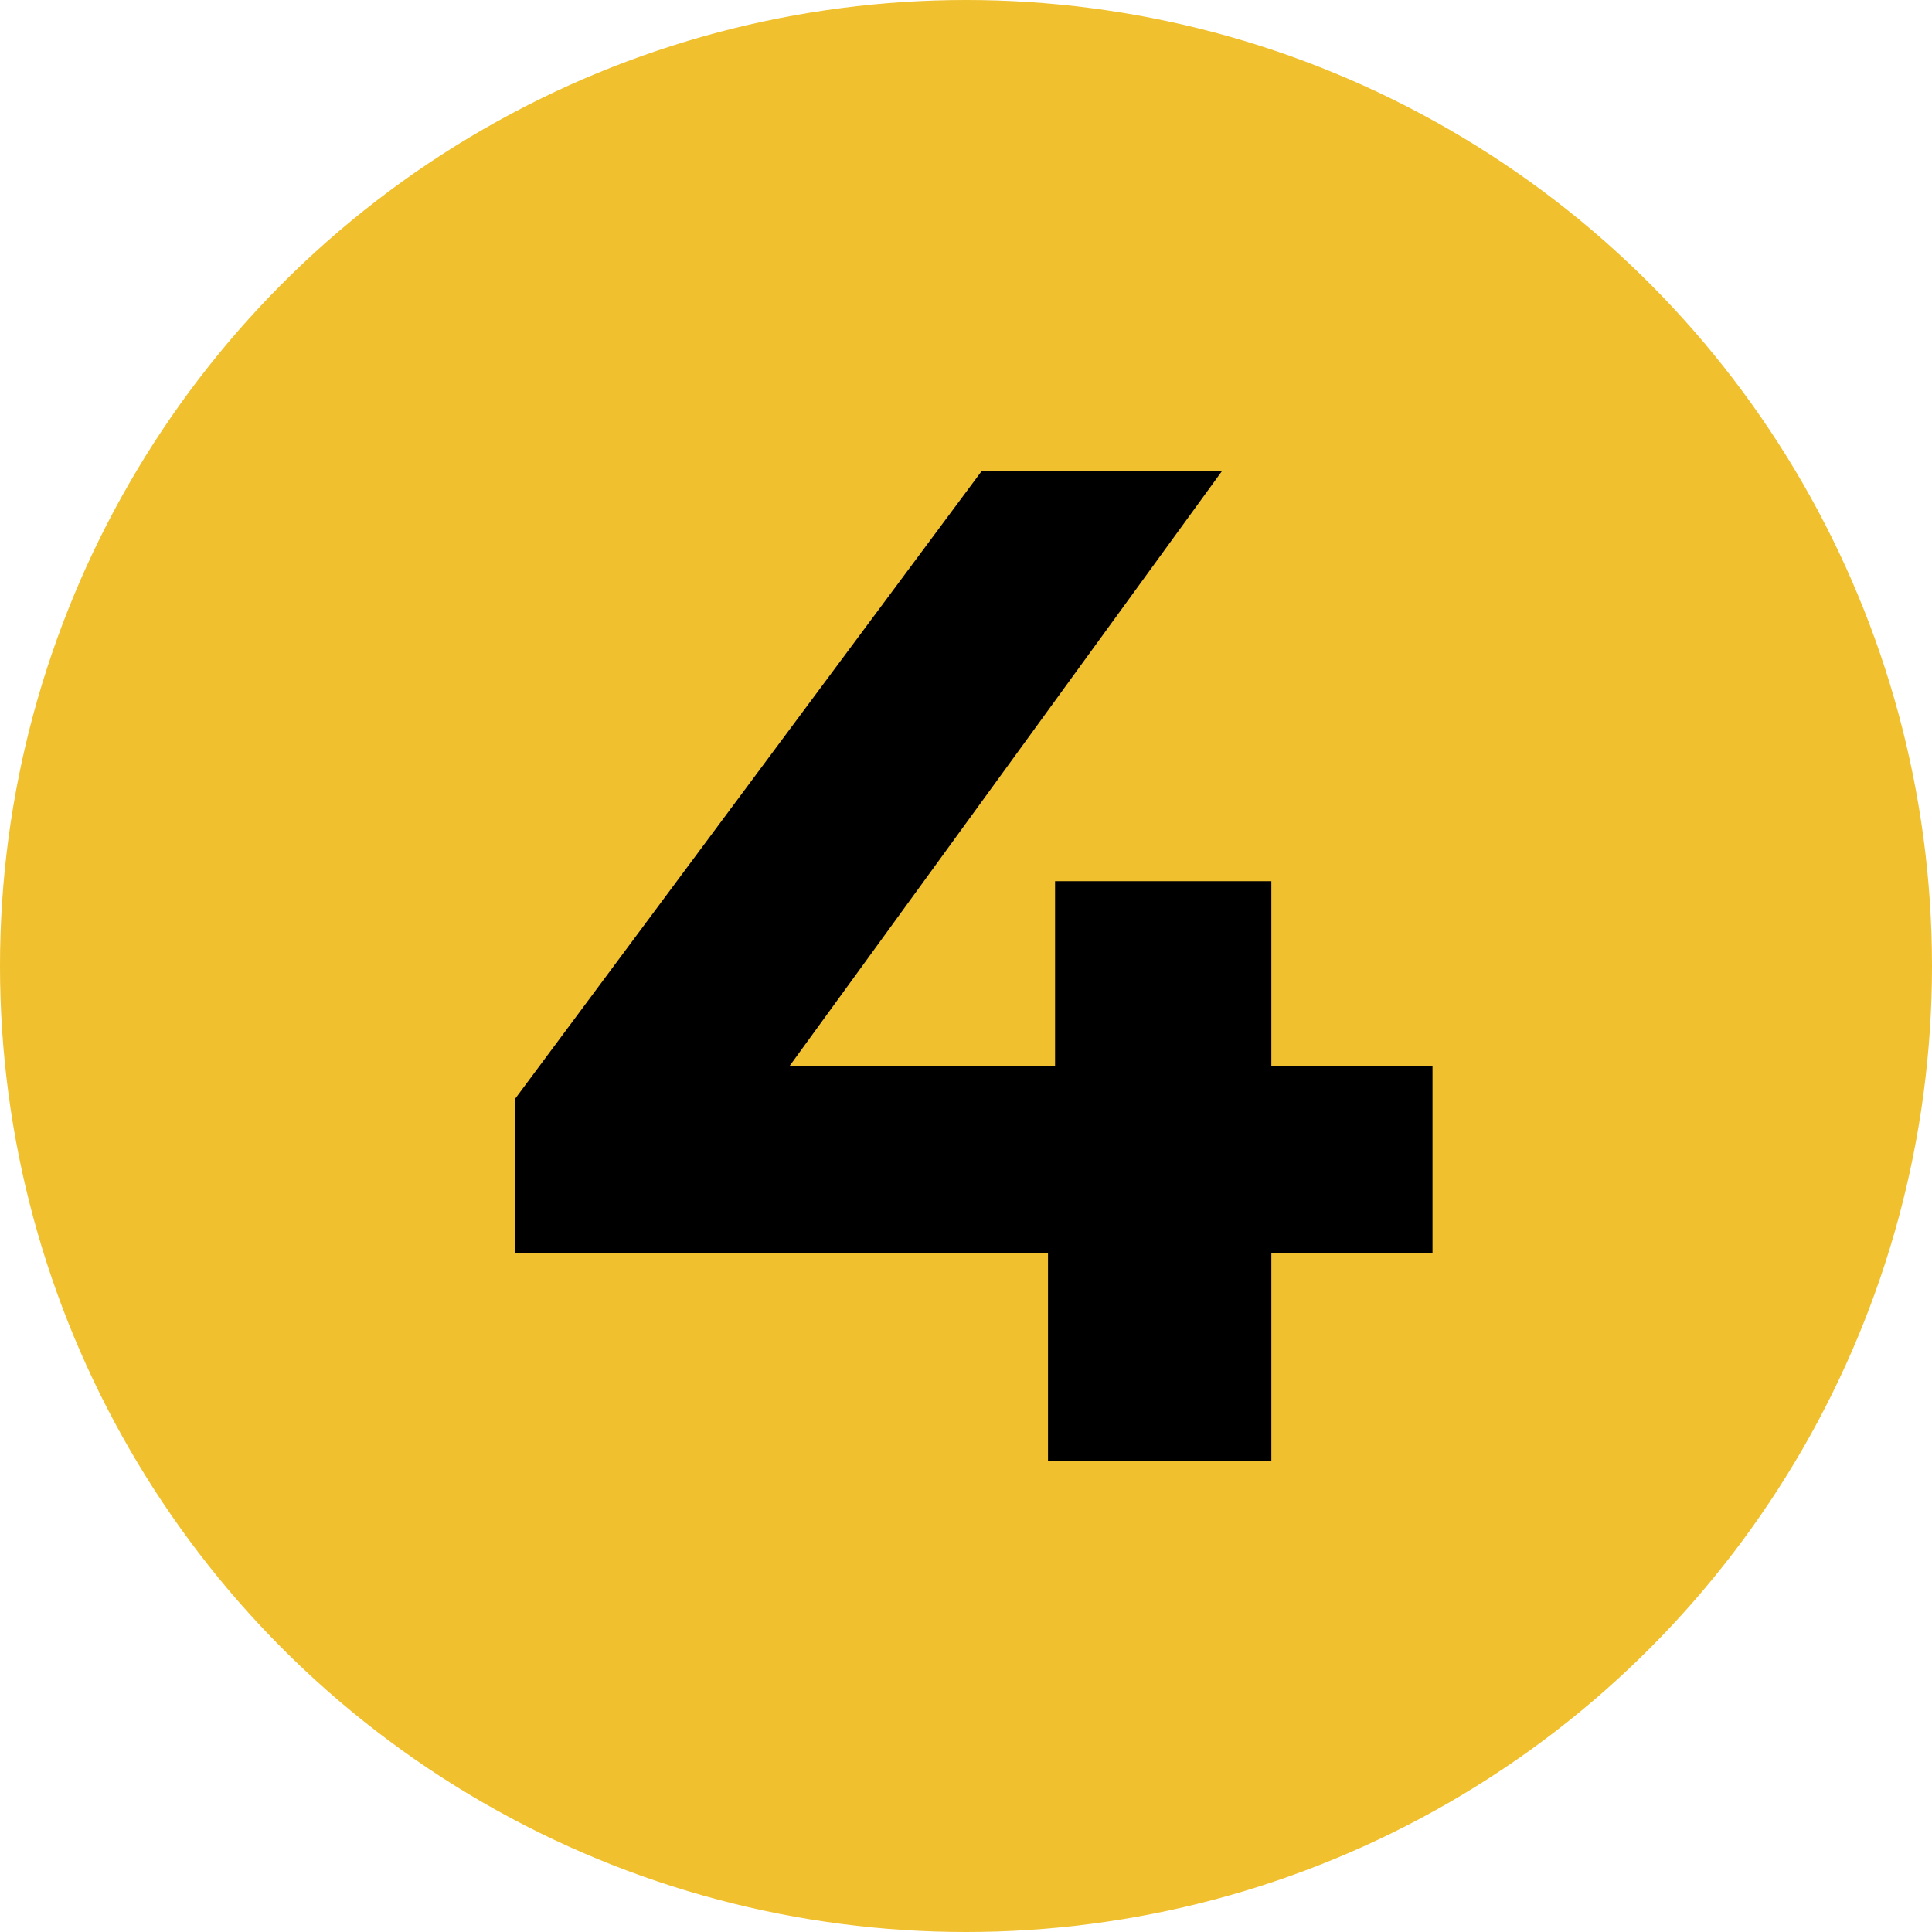 <?xml version="1.0" encoding="UTF-8"?> <svg xmlns="http://www.w3.org/2000/svg" width="41" height="41" viewBox="0 0 41 41" fill="none"><circle cx="20.5" cy="20.5" r="20.5" fill="#F0C02E"></circle><path d="M30.4 26.59H26.98V31H22.24V26.59H10.93V23.32L20.83 10H25.93L16.75 22.63H22.39V18.7H26.98V22.63H30.4V26.59Z" fill="black"></path></svg> 